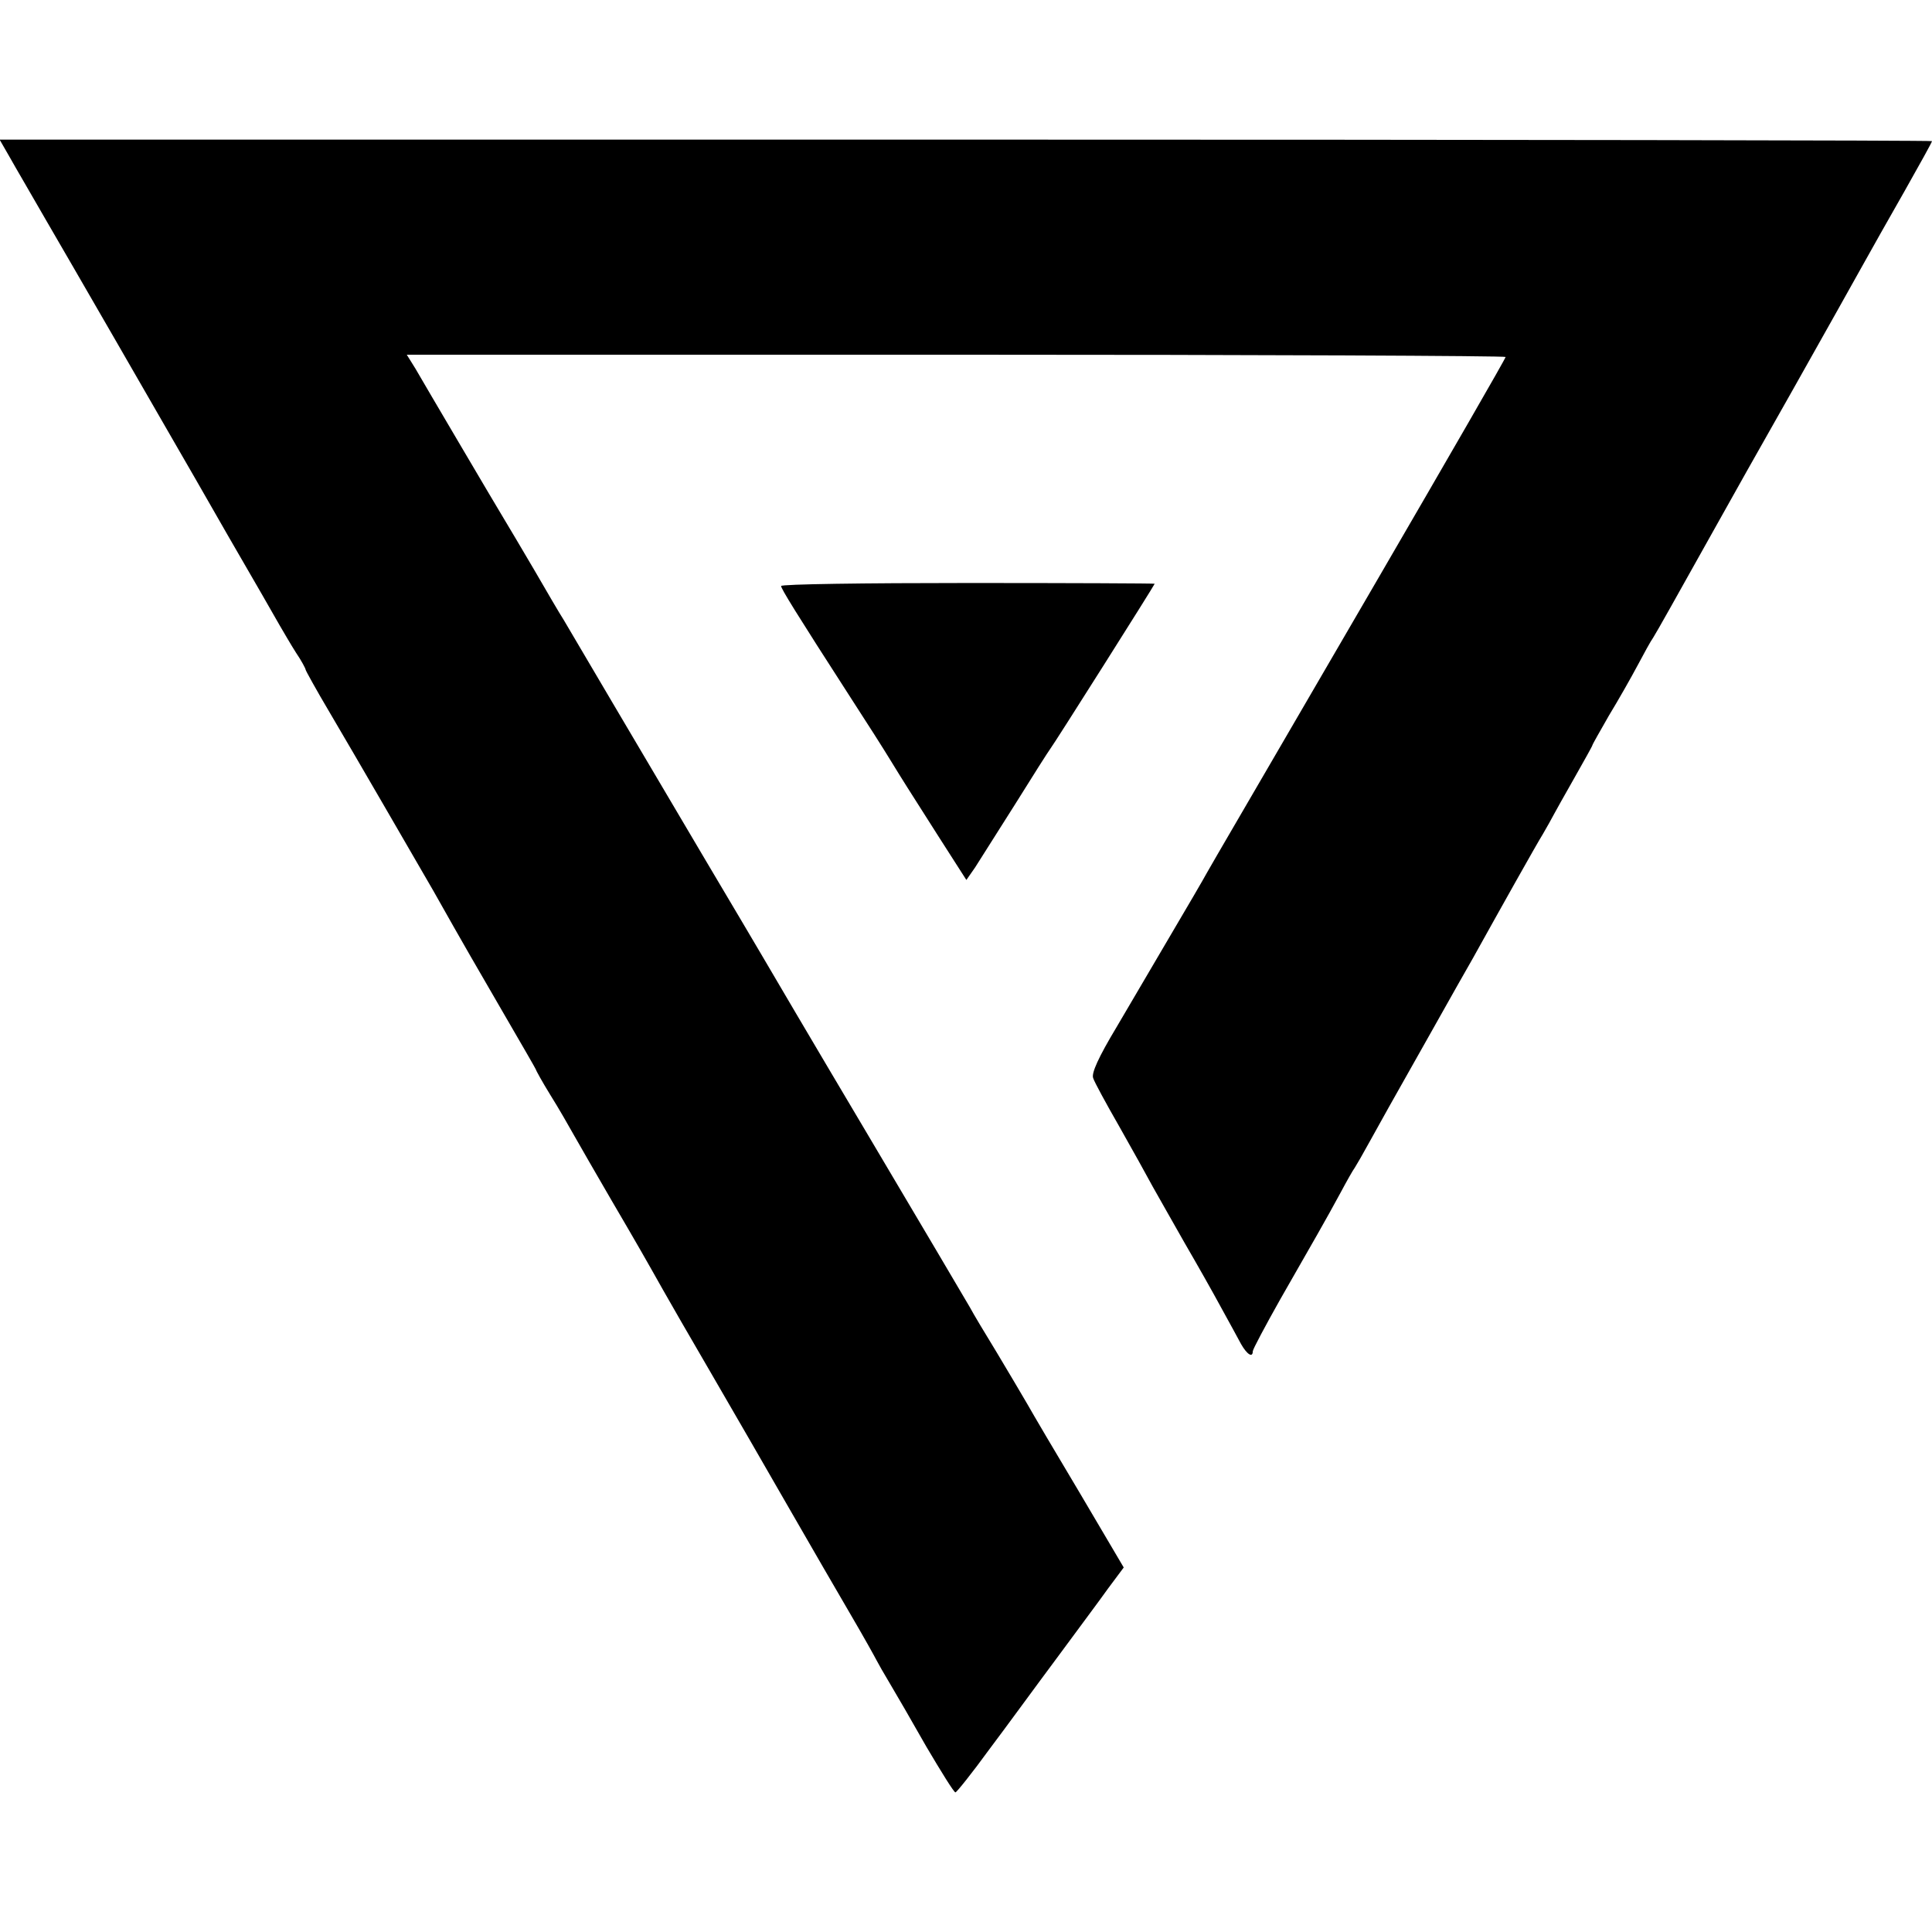 <?xml version="1.0" standalone="no"?>
<!DOCTYPE svg PUBLIC "-//W3C//DTD SVG 20010904//EN"
 "http://www.w3.org/TR/2001/REC-SVG-20010904/DTD/svg10.dtd">
<svg version="1.0" xmlns="http://www.w3.org/2000/svg"
 width="512pt" height="512pt" viewBox="0 0 512 512"
 preserveAspectRatio="xMidYMid meet">
<g transform="translate(0,512) scale(0.1,-0.1)"
fill="#000000" stroke="none">
<path d="M26 4703 c15 -27 58 -100 94 -163 63 -108 311 -538 350 -606 10 -17
71 -123 135 -235 65 -112 126 -218 136 -236 10 -17 29 -50 43 -72 15 -22 26
-43 26 -46 0 -2 28 -53 63 -112 65 -110 238 -409 275 -473 85 -151 115 -202
188 -328 46 -79 84 -145 84 -146 0 -2 17 -33 38 -67 22 -35 50 -84 64 -109 14
-25 58 -101 98 -170 72 -123 89 -153 138 -240 14 -25 71 -124 127 -220 56 -96
148 -256 205 -355 57 -99 131 -227 165 -285 34 -58 64 -112 68 -120 4 -8 20
-36 35 -61 15 -25 59 -101 97 -168 39 -66 73 -121 77 -121 3 0 44 51 89 113
46 61 126 171 179 242 53 72 115 155 137 186 l41 55 -115 195 c-64 107 -127
214 -141 239 -14 24 -50 85 -80 135 -30 49 -63 104 -72 121 -10 17 -133 226
-275 465 -142 239 -266 450 -277 469 -11 19 -78 132 -148 250 -176 298 -354
599 -376 637 -11 17 -46 77 -79 134 -33 56 -69 117 -80 135 -11 18 -63 106
-116 196 -53 90 -106 180 -118 201 l-23 37 1456 0 c801 0 1456 -3 1456 -6 0
-4 -150 -264 -346 -601 -19 -33 -201 -345 -284 -488 -132 -226 -164 -282 -174
-300 -11 -20 -101 -172 -227 -387 -48 -80 -67 -122 -62 -135 3 -10 34 -67 69
-128 34 -60 74 -132 89 -160 15 -27 54 -95 85 -150 32 -55 75 -131 96 -170 21
-38 45 -82 53 -97 16 -28 31 -37 31 -19 0 5 33 67 73 138 87 152 120 209 160
283 16 30 33 60 37 65 4 6 22 37 40 70 40 72 43 78 160 285 51 91 102 181 113
200 75 135 168 301 186 330 11 19 24 42 28 50 4 8 29 52 55 98 26 46 48 85 48
87 0 2 20 37 44 79 25 41 59 101 76 133 17 32 35 65 41 73 9 14 60 105 169
300 26 47 116 207 200 355 84 149 168 299 188 335 20 36 69 123 109 193 40 71
73 130 73 133 0 2 -1152 4 -2560 4 l-2561 0 27 -47z"/>
<path d="M2070 3567 c0 -7 38 -69 185 -297 41 -63 88 -137 105 -165 38 -62 39
-63 128 -203 l73 -114 23 33 c12 19 60 95 107 169 46 74 88 140 92 145 9 11
277 435 277 438 0 1 -223 2 -495 2 -272 0 -495 -3 -495 -8z"/>
</g>
</svg>
